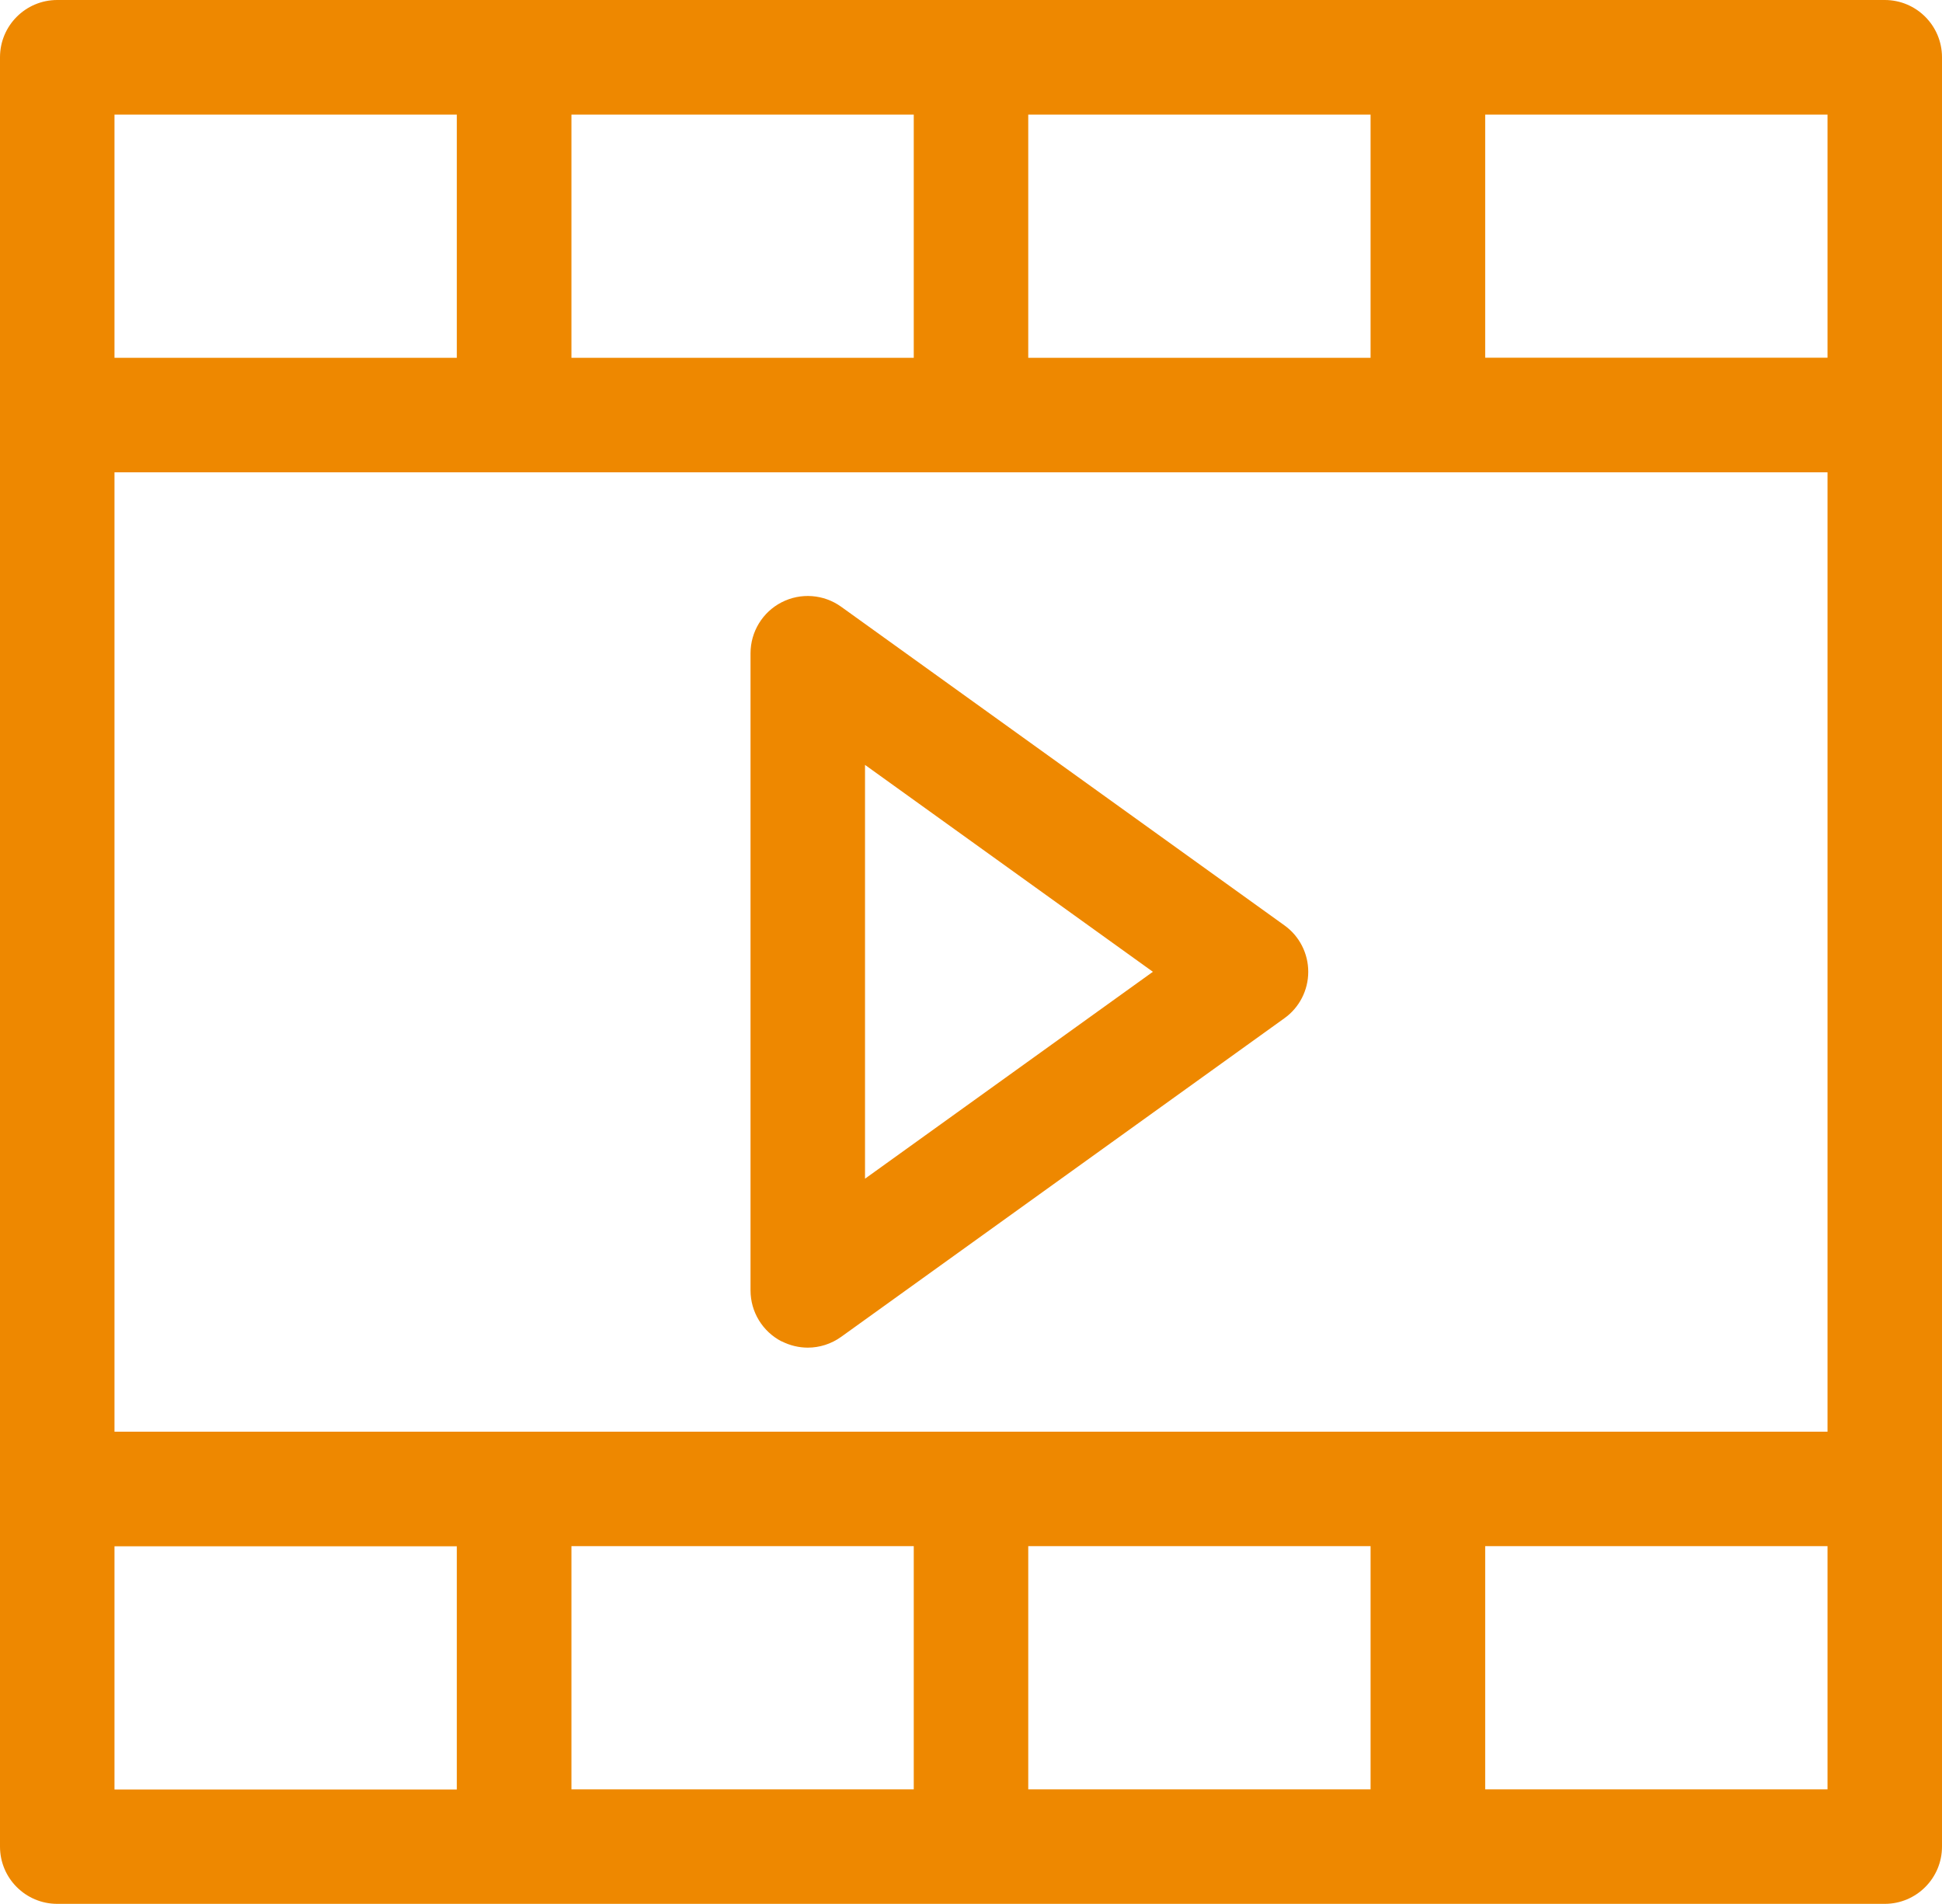 <?xml version="1.0" encoding="UTF-8"?><svg id="Layer_1" xmlns="http://www.w3.org/2000/svg" viewBox="0 0 153 150"><defs><style>.cls-1{fill:#e80;stroke-width:0px;}</style></defs><path class="cls-1" d="m61.58,105.67c.65.33,1.36.5,2.06.5.93,0,1.85-.29,2.63-.85l34.92-25.1c1.18-.84,1.88-2.21,1.88-3.66s-.7-2.82-1.88-3.66l-34.92-25.1c-1.38-.99-3.19-1.12-4.69-.35-1.5.77-2.45,2.32-2.45,4.02v50.19c0,1.69.94,3.24,2.45,4.02h0Zm6.57-45.41l22.68,16.3-22.68,16.3v-32.6Z"/><path class="cls-1" d="m148.49,0H4.51C2.02,0,0,2.02,0,4.51v140.97c0,2.49,2.02,4.51,4.51,4.51h143.98c2.49,0,4.51-2.02,4.51-4.51V4.51c0-2.49-2.02-4.51-4.51-4.51h0Zm-67.48,28.19V9.03h26.97v19.16h-26.97Zm-9.02,0h-26.97V9.03h26.97v19.16Zm-36,0H9.02V9.03h26.97v19.16Zm-26.97,9.02h134.96v75.58H9.02V37.21Zm62.97,84.6v19.16h-26.97v-19.16h26.97Zm9.02,0h26.97v19.16h-26.97v-19.16Zm36,0h26.97v19.16h-26.97v-19.16Zm26.97-93.63h-26.97V9.03h26.97v19.16ZM9.02,121.82h26.97v19.16H9.02v-19.16Z"/></svg>